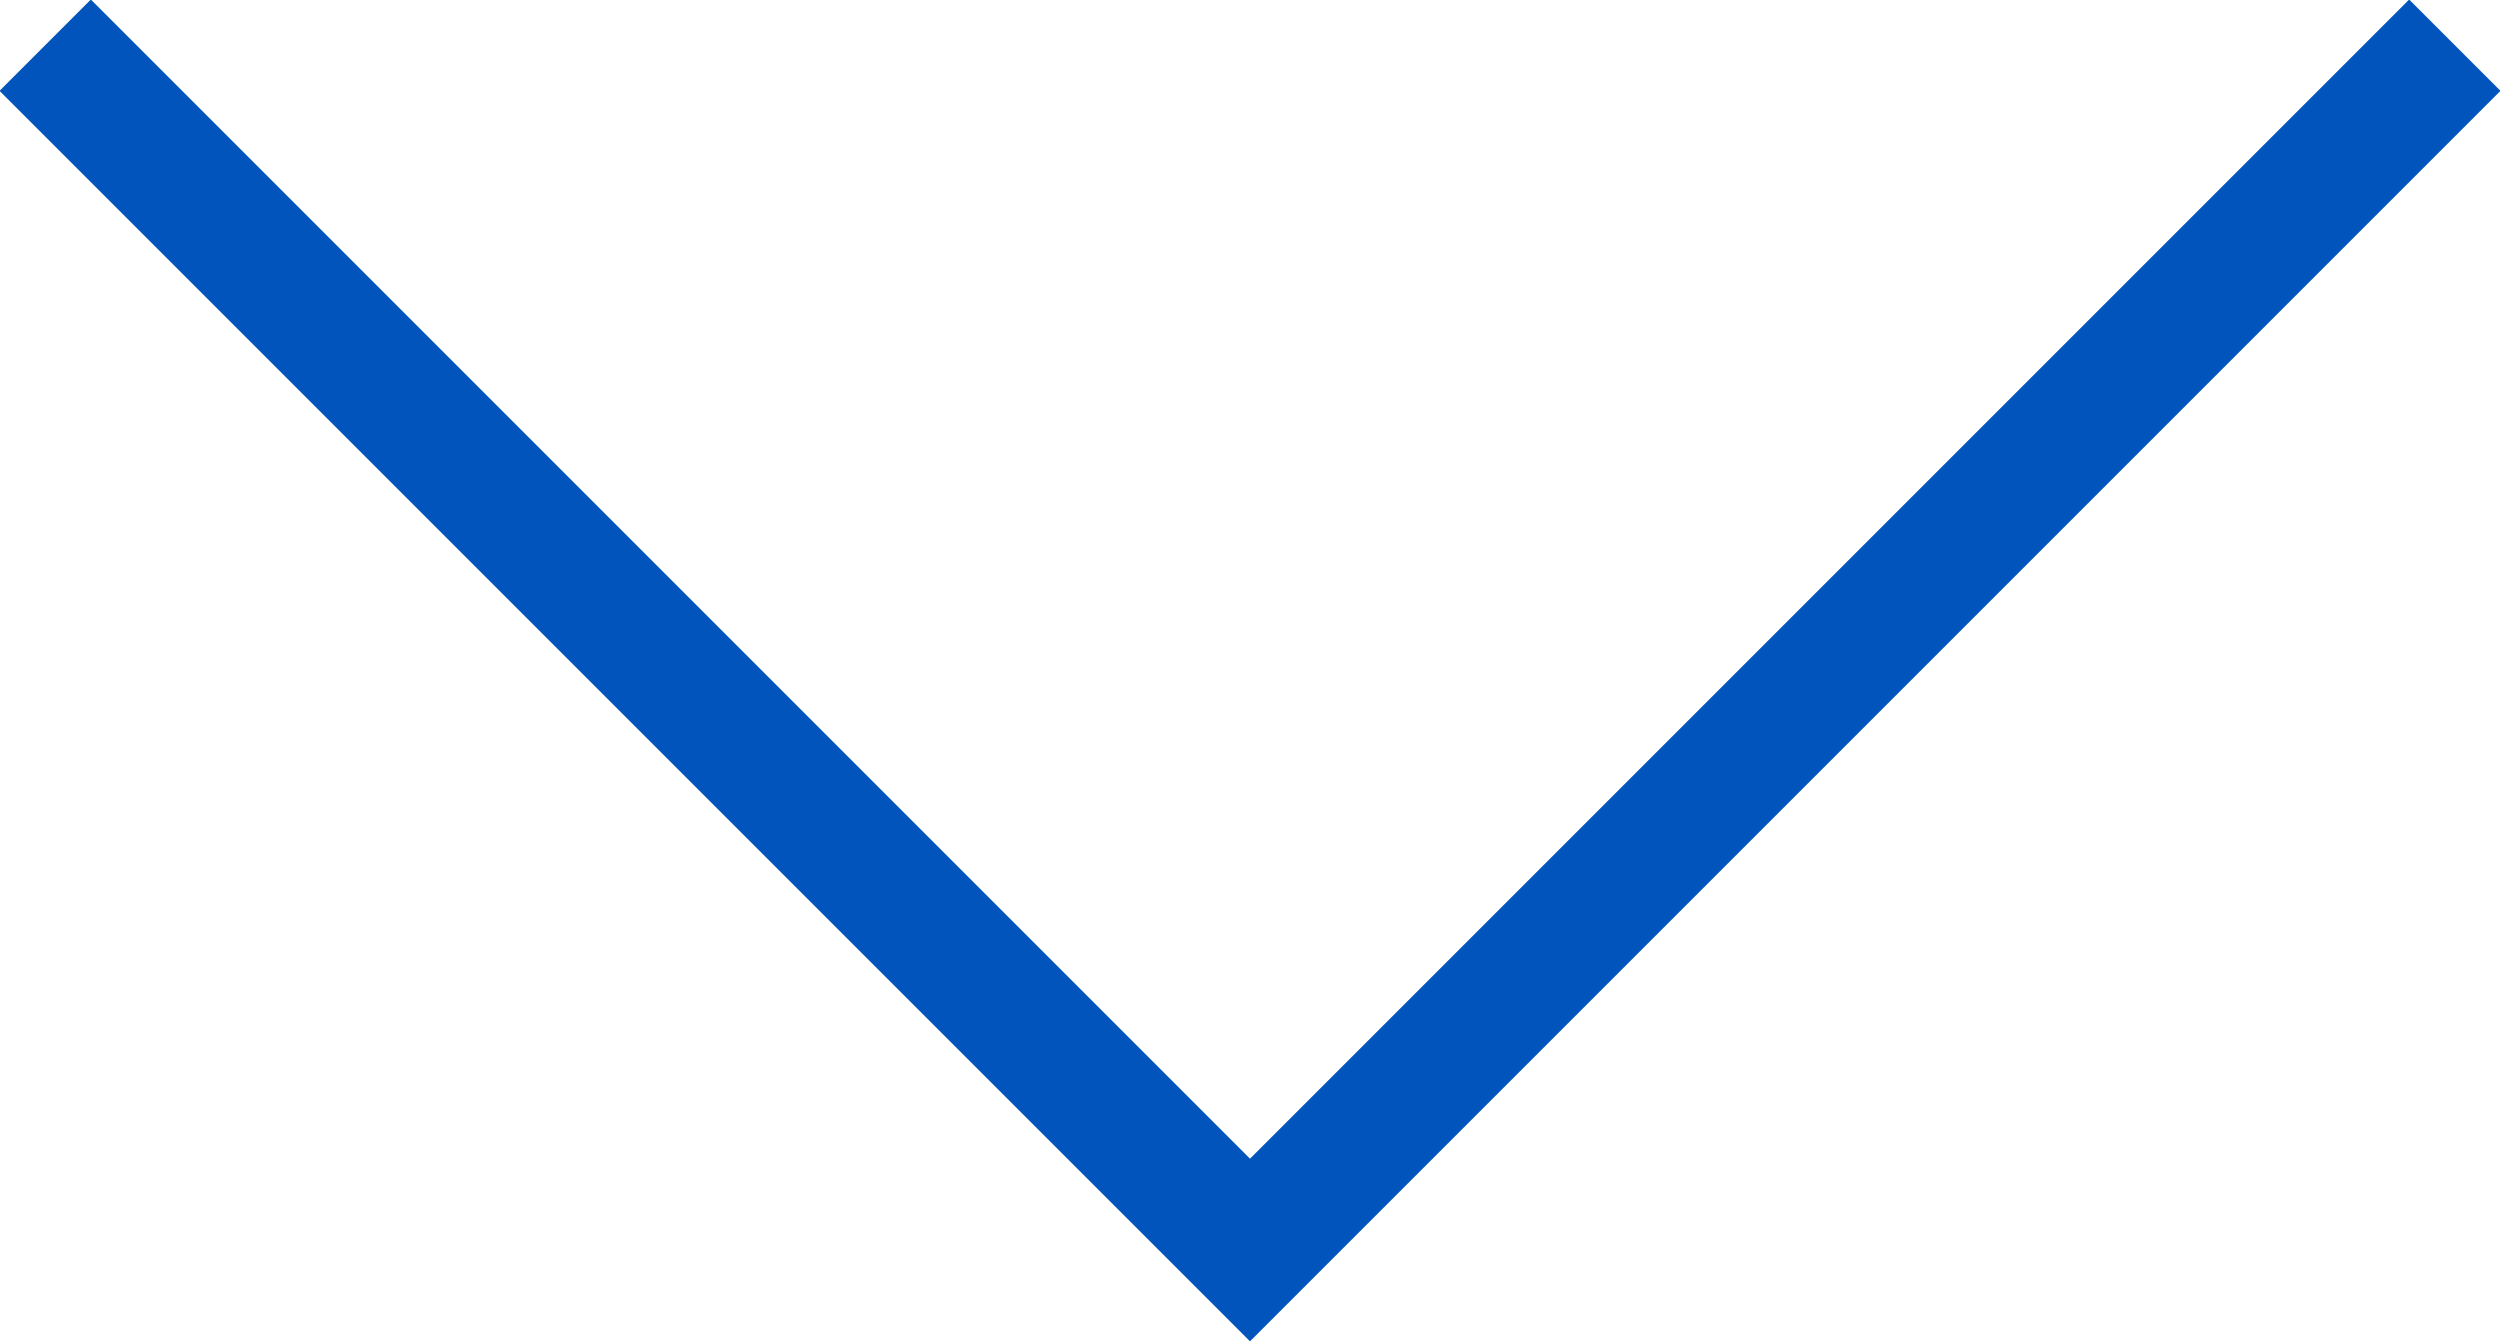<svg xmlns="http://www.w3.org/2000/svg" width="19.36" height="10.39" viewBox="0 0 19.36 10.39"><defs><style>.a{fill:none;stroke:#0054bb;stroke-miterlimit:10;}</style></defs><polyline class="a" points="19.01 0.35 9.68 9.68 0.35 0.35"/></svg>